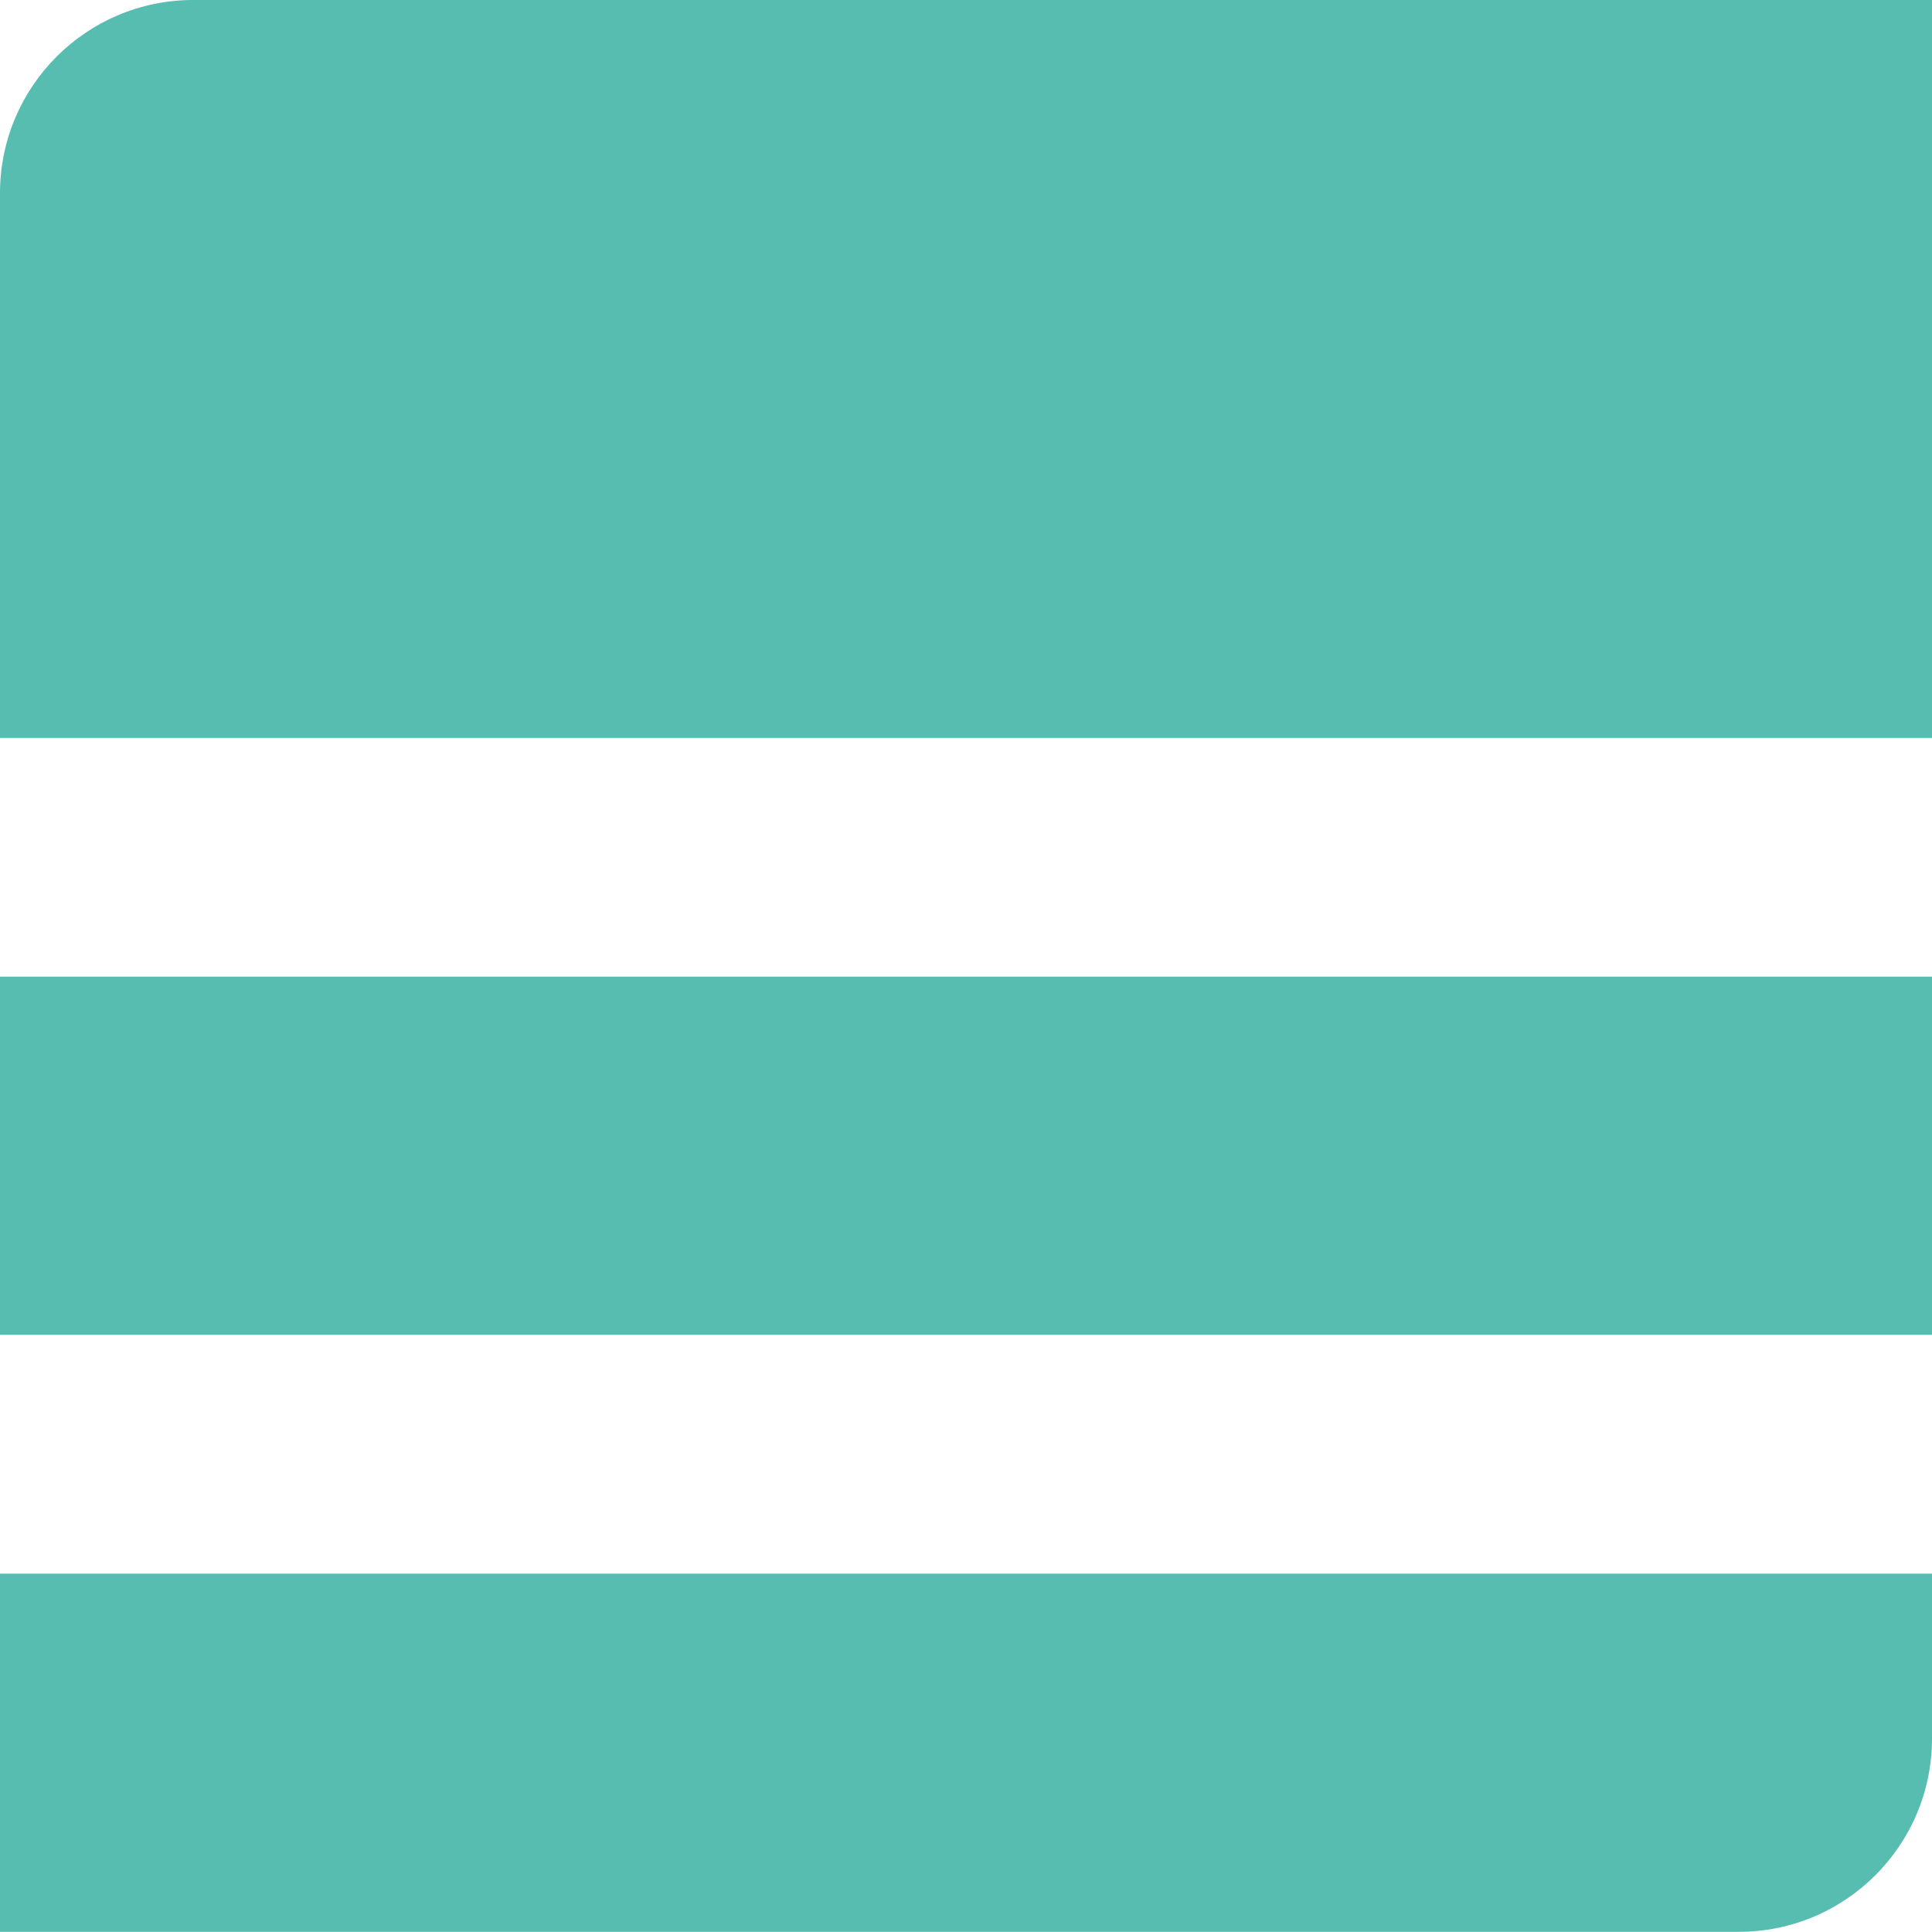 <?xml version="1.0" encoding="UTF-8"?><svg id="_レイヤー_2" xmlns="http://www.w3.org/2000/svg" viewBox="0 0 113.39 113.39"><defs><style>.cls-1{fill:#56bdb0;stroke-width:0px;}</style></defs><g id="_レイヤー_1-2"><g id="typeN"><path class="cls-1" d="m11.34,0h102.05v43.31H0S0,11.34,0,11.34C0,5.08,5.08,0,11.34,0Z"/><rect class="cls-1" y="57.32" width="113.39" height="21.02"/><path class="cls-1" d="m0,92.36h113.39v9.68c0,6.26-5.08,11.34-11.34,11.34H0v-21.02Z"/></g></g></svg>
